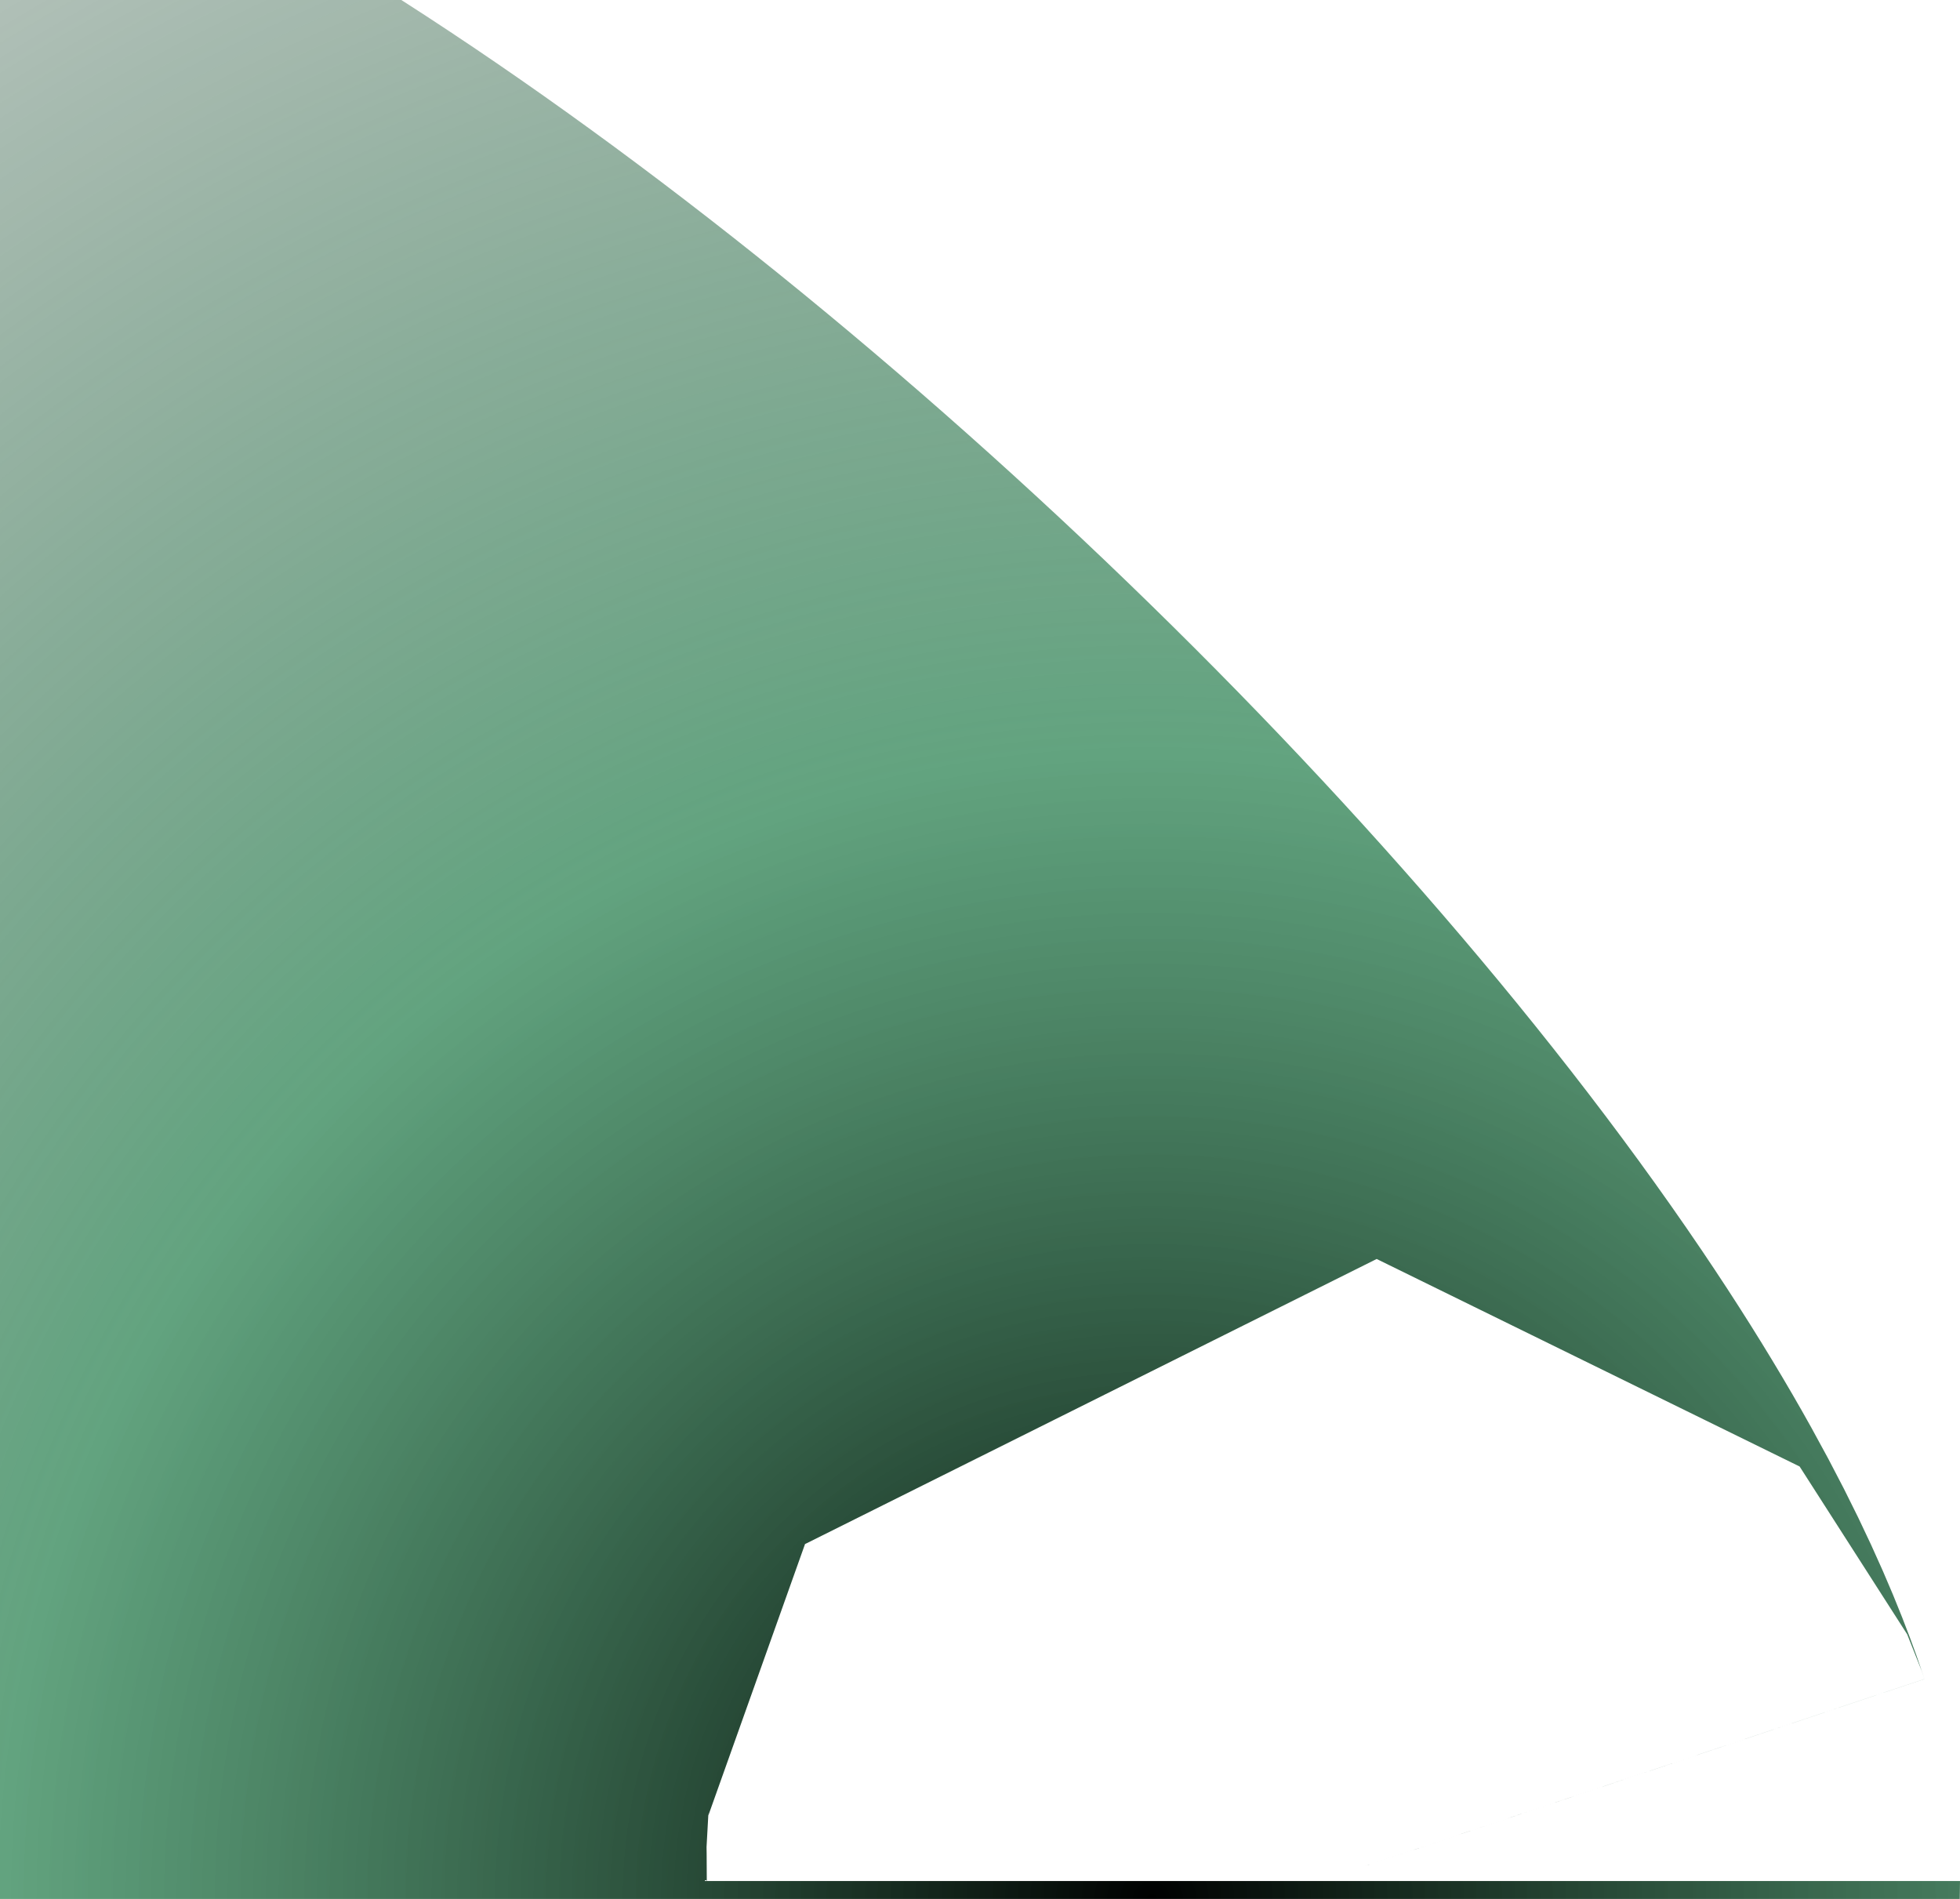 <svg width="929" height="900" viewBox="0 0 929 900" fill="none" xmlns="http://www.w3.org/2000/svg">
<path d="M631.499 891.5C631.499 1055.53 498.528 1188.5 334.499 1188.5C170.471 1188.5 37.499 1055.53 37.499 891.5C37.499 785.23 20.445 658.861 5.838 552.277C4.666 543.726 3.499 535.234 2.34 526.803C-12.246 420.675 -25.522 324.073 -30.951 236.885C-31.454 228.806 -31.876 220.994 -32.217 213.448C-21.136 219.577 -9.251 226.442 3.446 234.129C98.485 291.672 206.488 375.41 308.817 471.863C411.301 568.463 499.816 670.014 560.22 759.332C611.837 835.657 626.117 878.371 630.036 890.092C631.354 894.034 631.499 894.47 631.499 891.5Z" stroke="url(#paint0_radial_0_6)" stroke-width="595"/>
<defs>
<radialGradient id="paint0_radial_0_6" cx="0" cy="0" r="1" gradientUnits="userSpaceOnUse" gradientTransform="translate(554 895) rotate(-109.581) scale(1526.26 1526.26)">
<stop/>
<stop offset="0.354" stop-color="#0C7139" stop-opacity="0.646"/>
<stop offset="1" stop-opacity="0"/>
</radialGradient>
</defs>
</svg>
